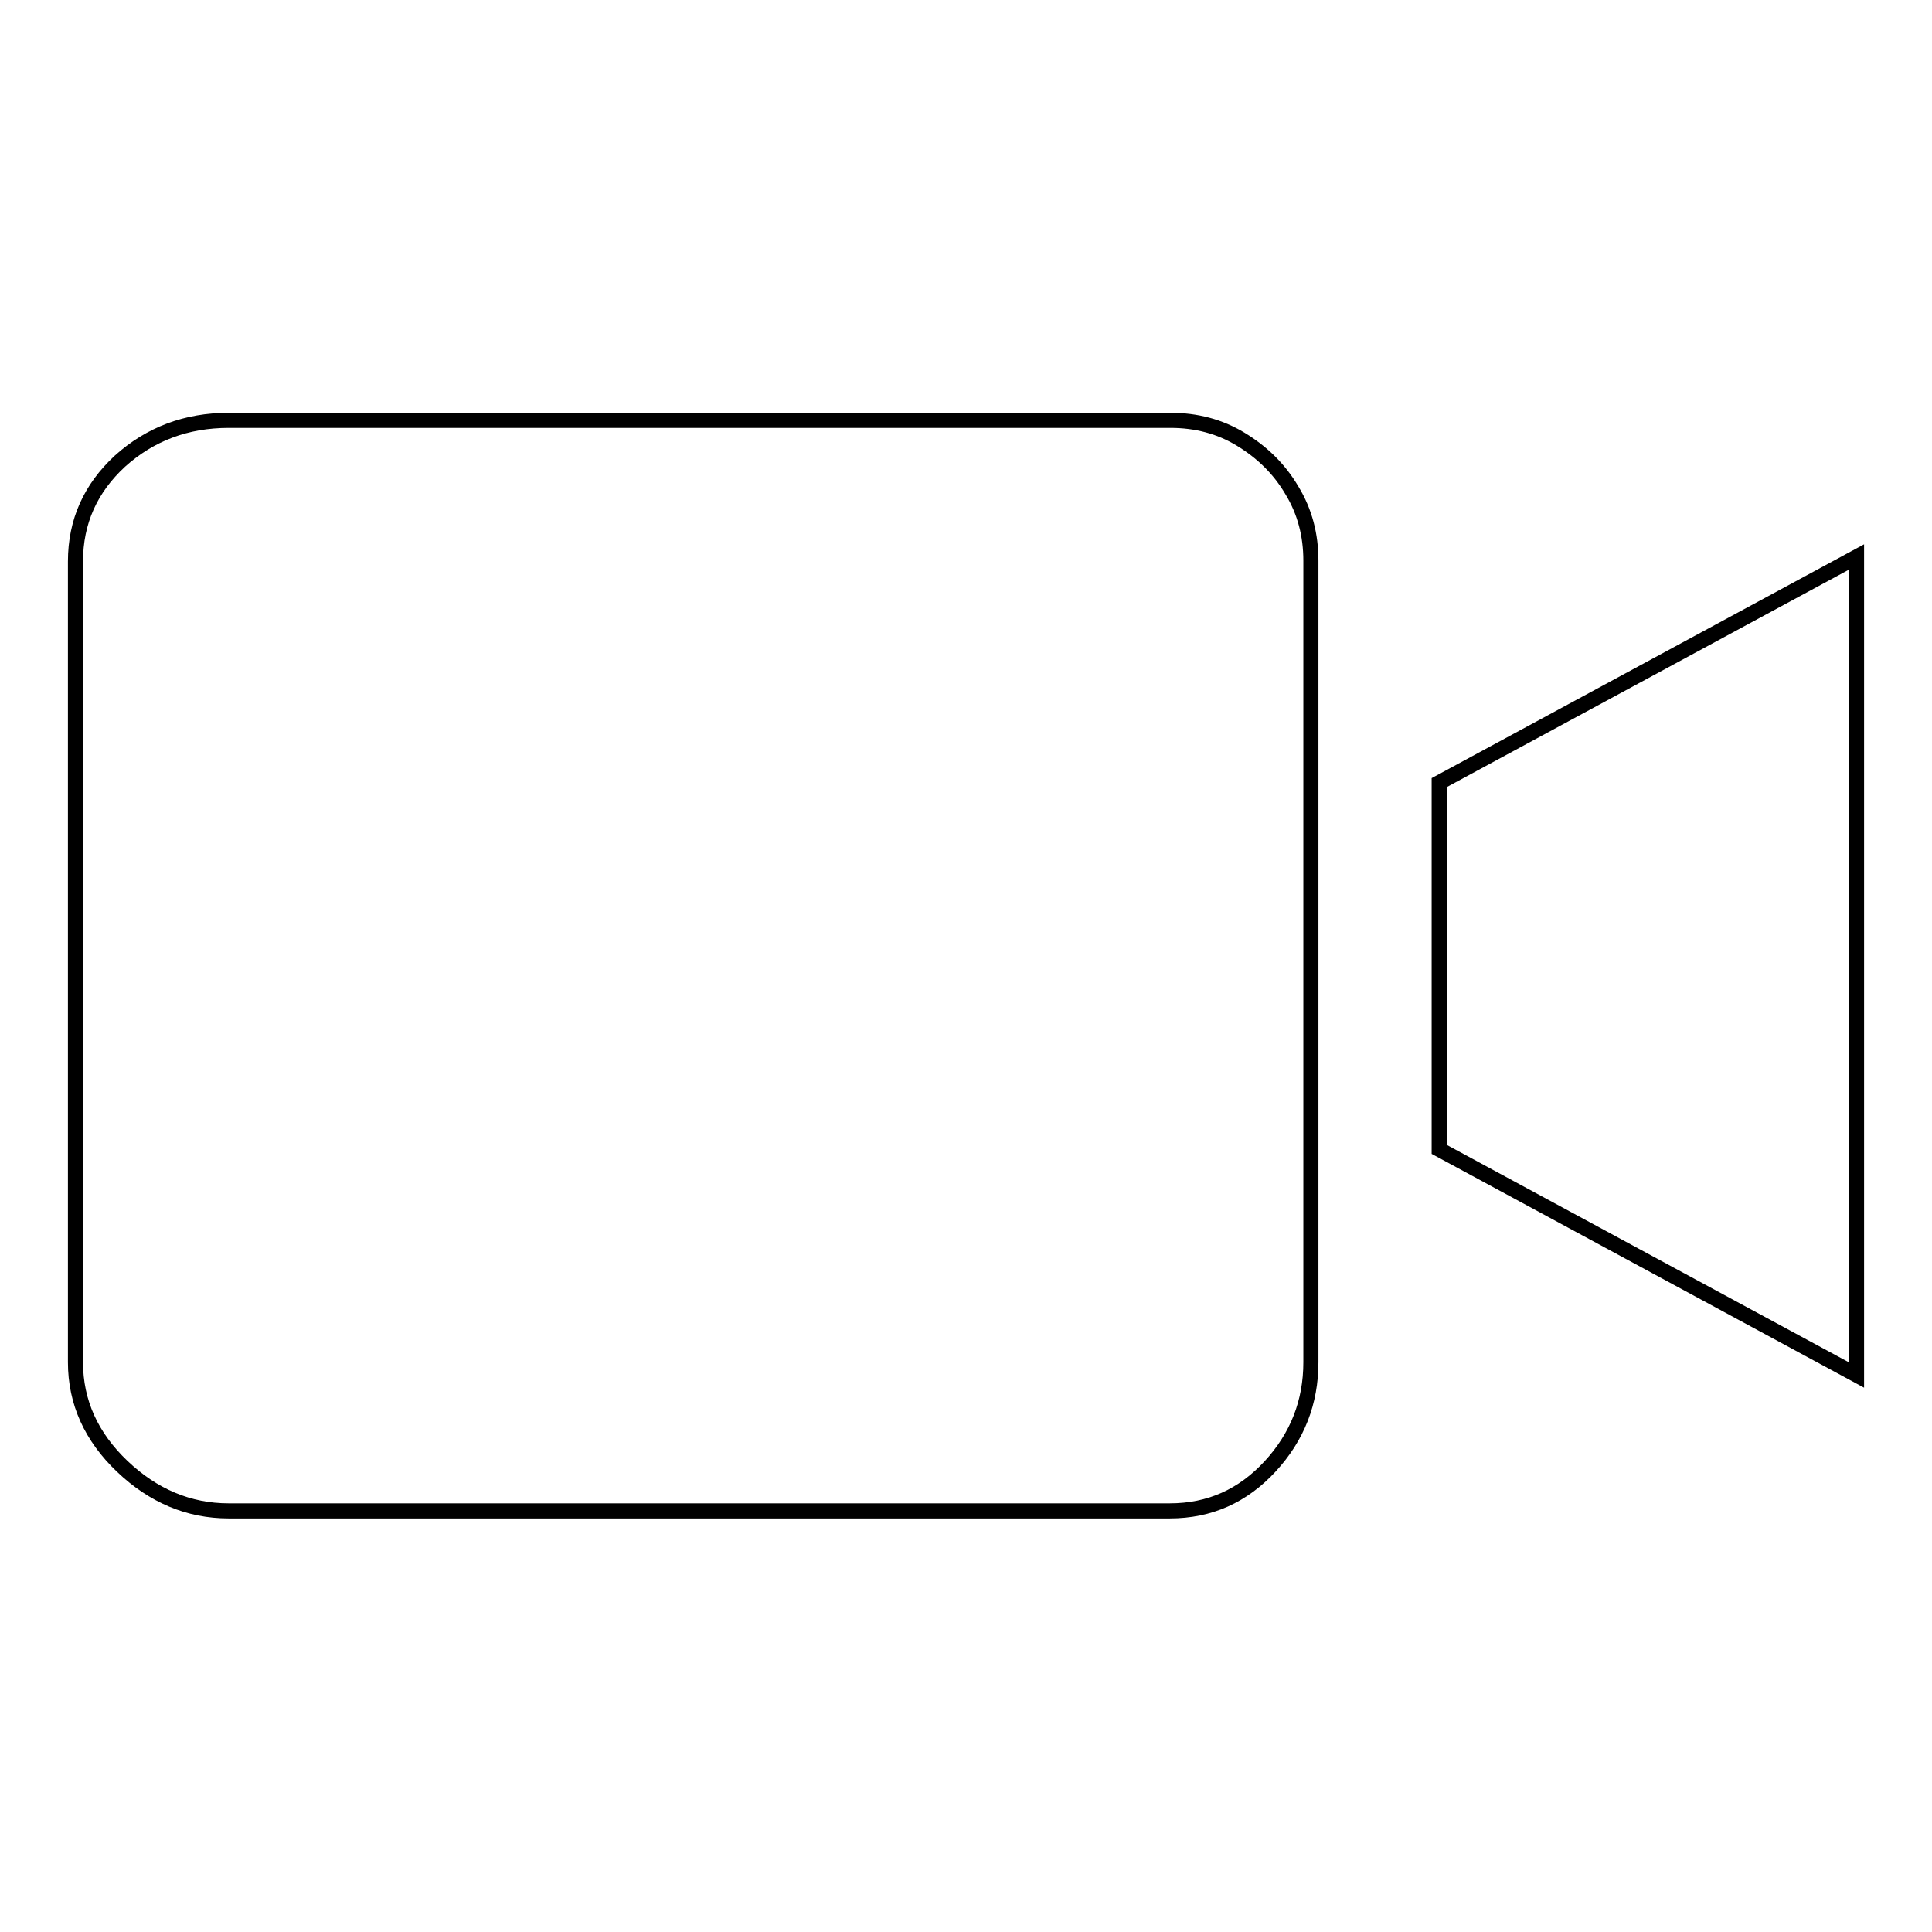 <?xml version="1.0" encoding="utf-8"?>
<!-- Svg Vector Icons : http://www.onlinewebfonts.com/icon -->
<!DOCTYPE svg PUBLIC "-//W3C//DTD SVG 1.1//EN" "http://www.w3.org/Graphics/SVG/1.1/DTD/svg11.dtd">
<svg version="1.1" xmlns="http://www.w3.org/2000/svg" xmlns:xlink="http://www.w3.org/1999/xlink" x="0px" y="0px" viewBox="0 0 256 256" enable-background="new 0 0 256 256" xml:space="preserve">
<g> <path stroke-width="2" fill-opacity="0" stroke="#000000"  d="M155.1,55.7c3.4,0,6.5,0.8,9.3,2.5c2.8,1.7,5.1,3.9,6.8,6.8c1.7,2.8,2.5,5.9,2.5,9.3v106.2 c0,5.3-1.8,9.9-5.4,13.8c-3.6,3.9-8,5.9-13.3,5.9H30.3c-5.3,0-10-2-14.1-5.9s-6.2-8.5-6.2-13.8V74.4c0-5.3,2-9.7,5.9-13.3 c4-3.6,8.8-5.4,14.4-5.4H155.1z M190.7,103.7L246,73.8v108.4l-55.3-29.9V103.7z"/></g>
</svg>